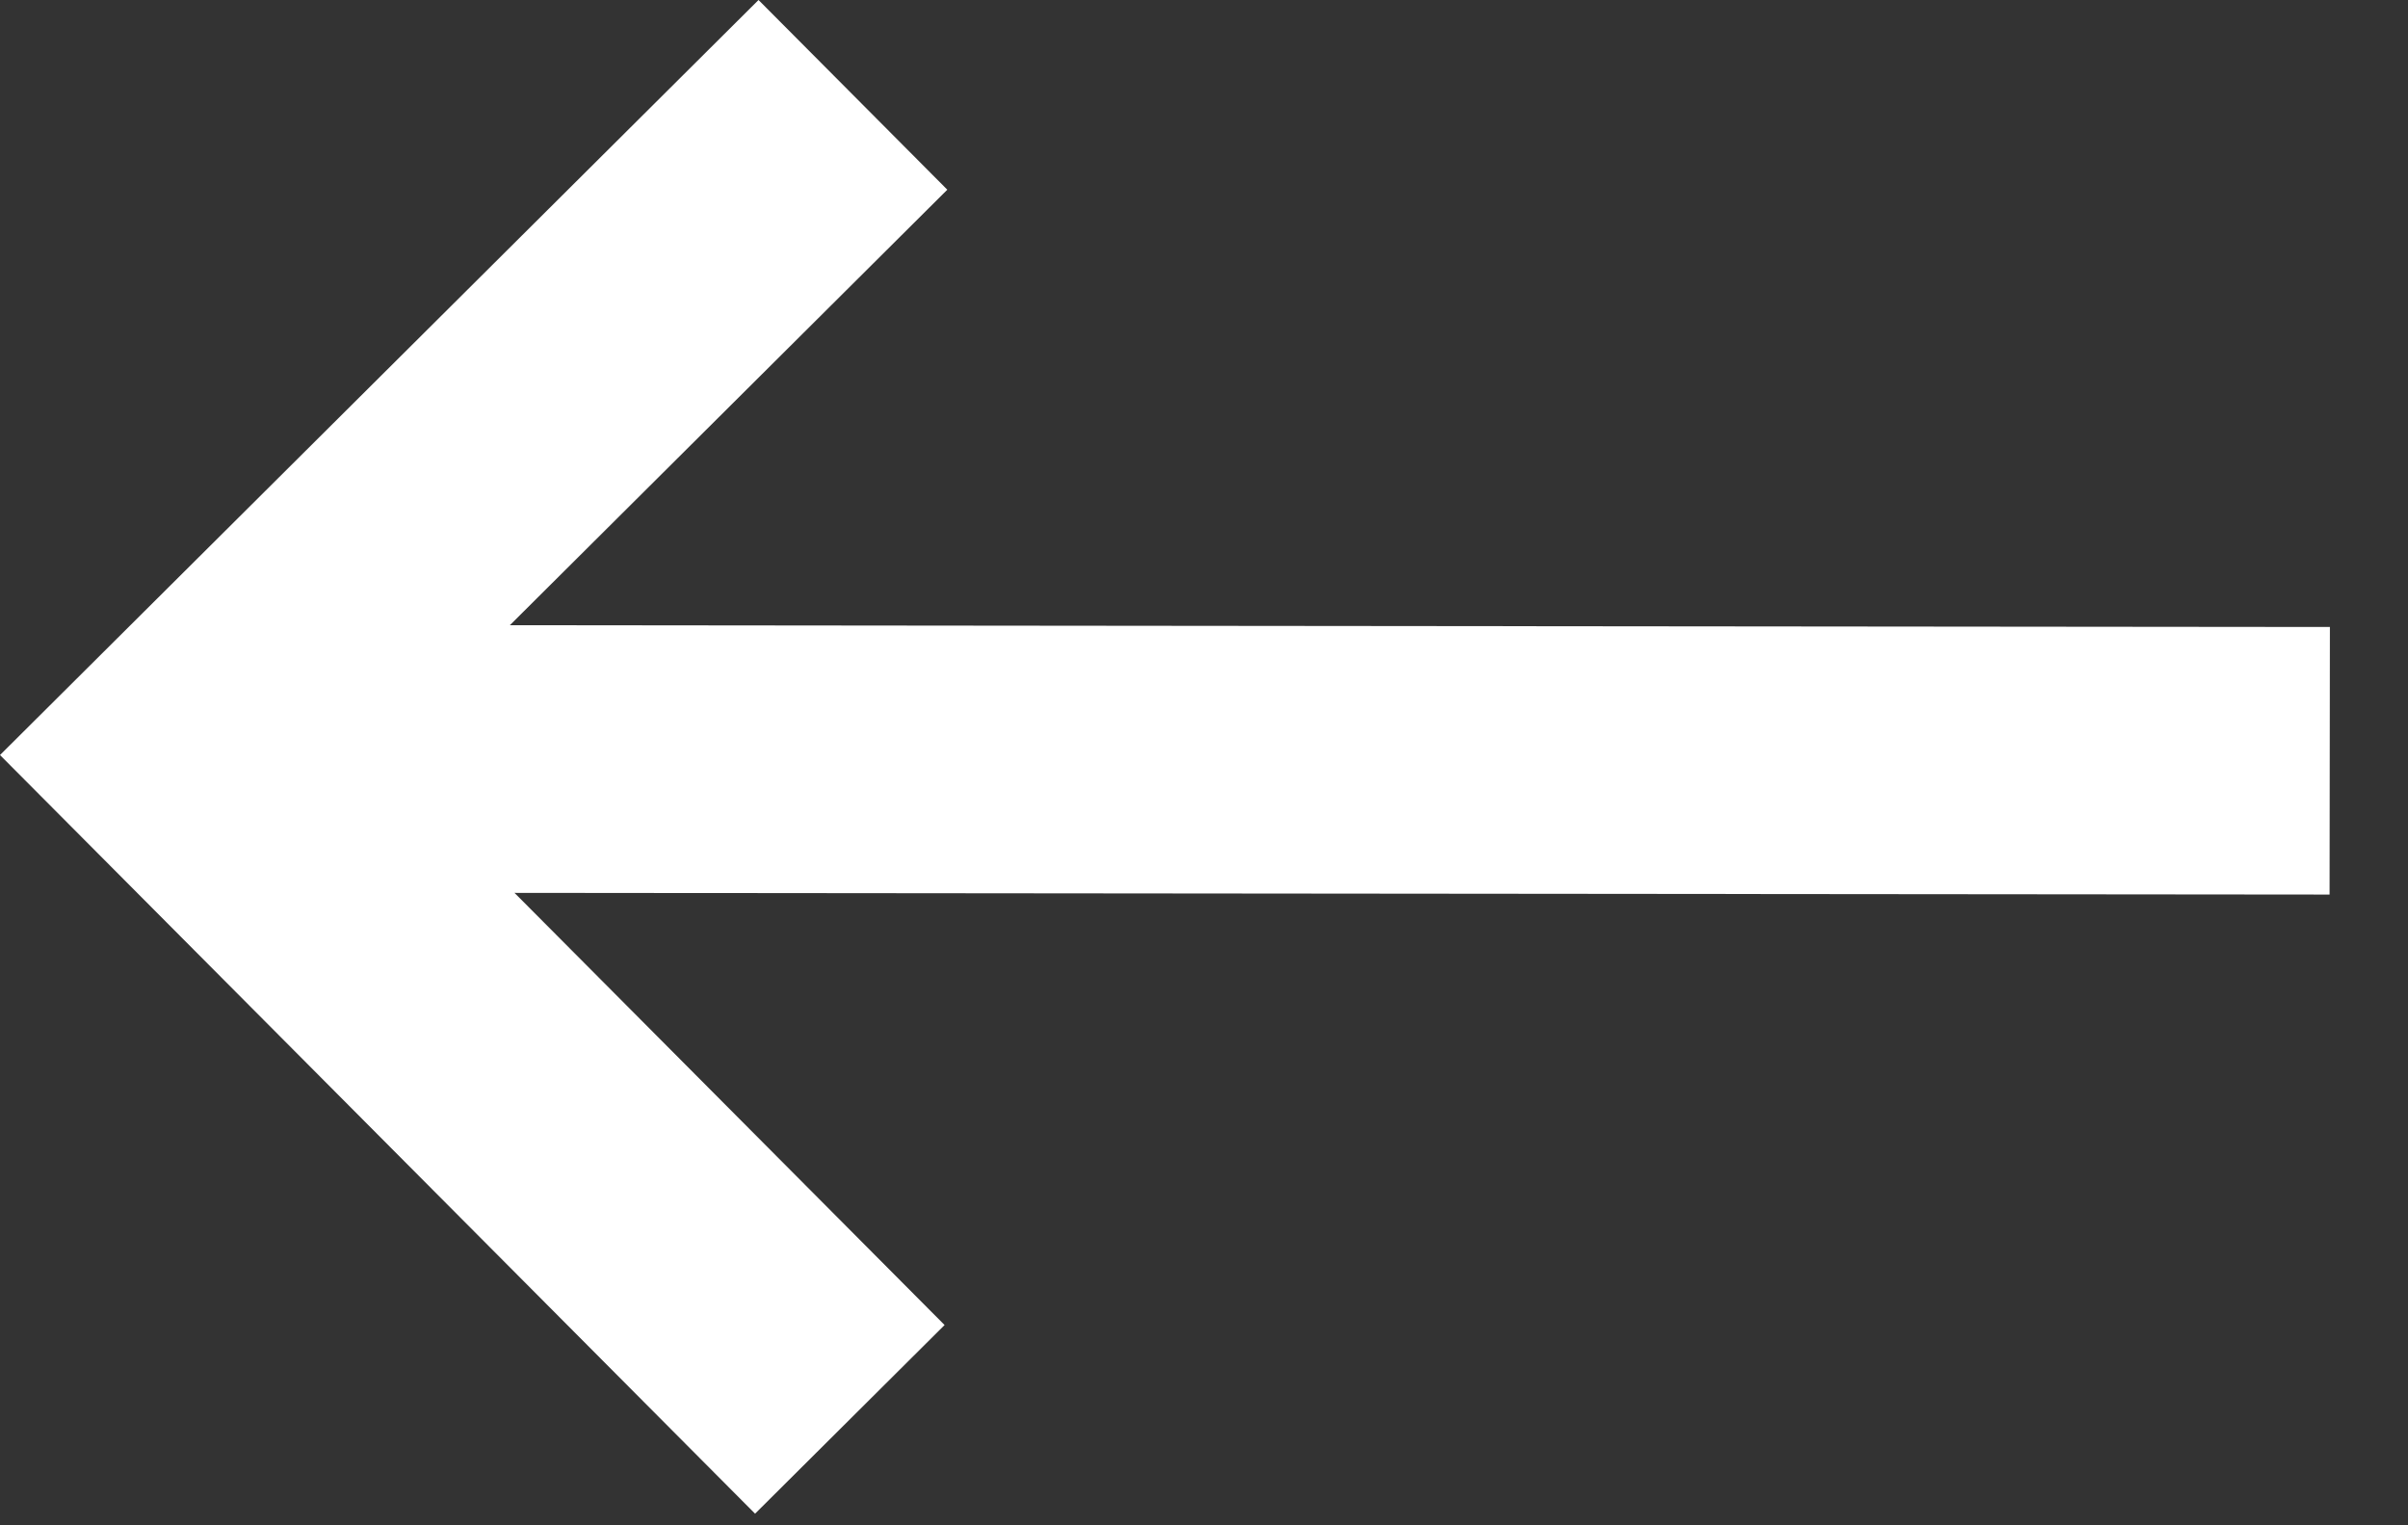 <svg xmlns="http://www.w3.org/2000/svg" width="30" height="19" viewBox="0 0 30 19" fill="none"><rect x="0" y="0" width="30" height="19" fill="#333333" stroke="none"/><path d="M9.45 -1.90735e-05L11.802 2.363L6.352 7.788L29.027 7.81L29.023 11.143L6.41 11.122L11.768 16.505L9.407 18.855L0 9.405L9.45 -1.90735e-05Z" fill="white"></path></svg>